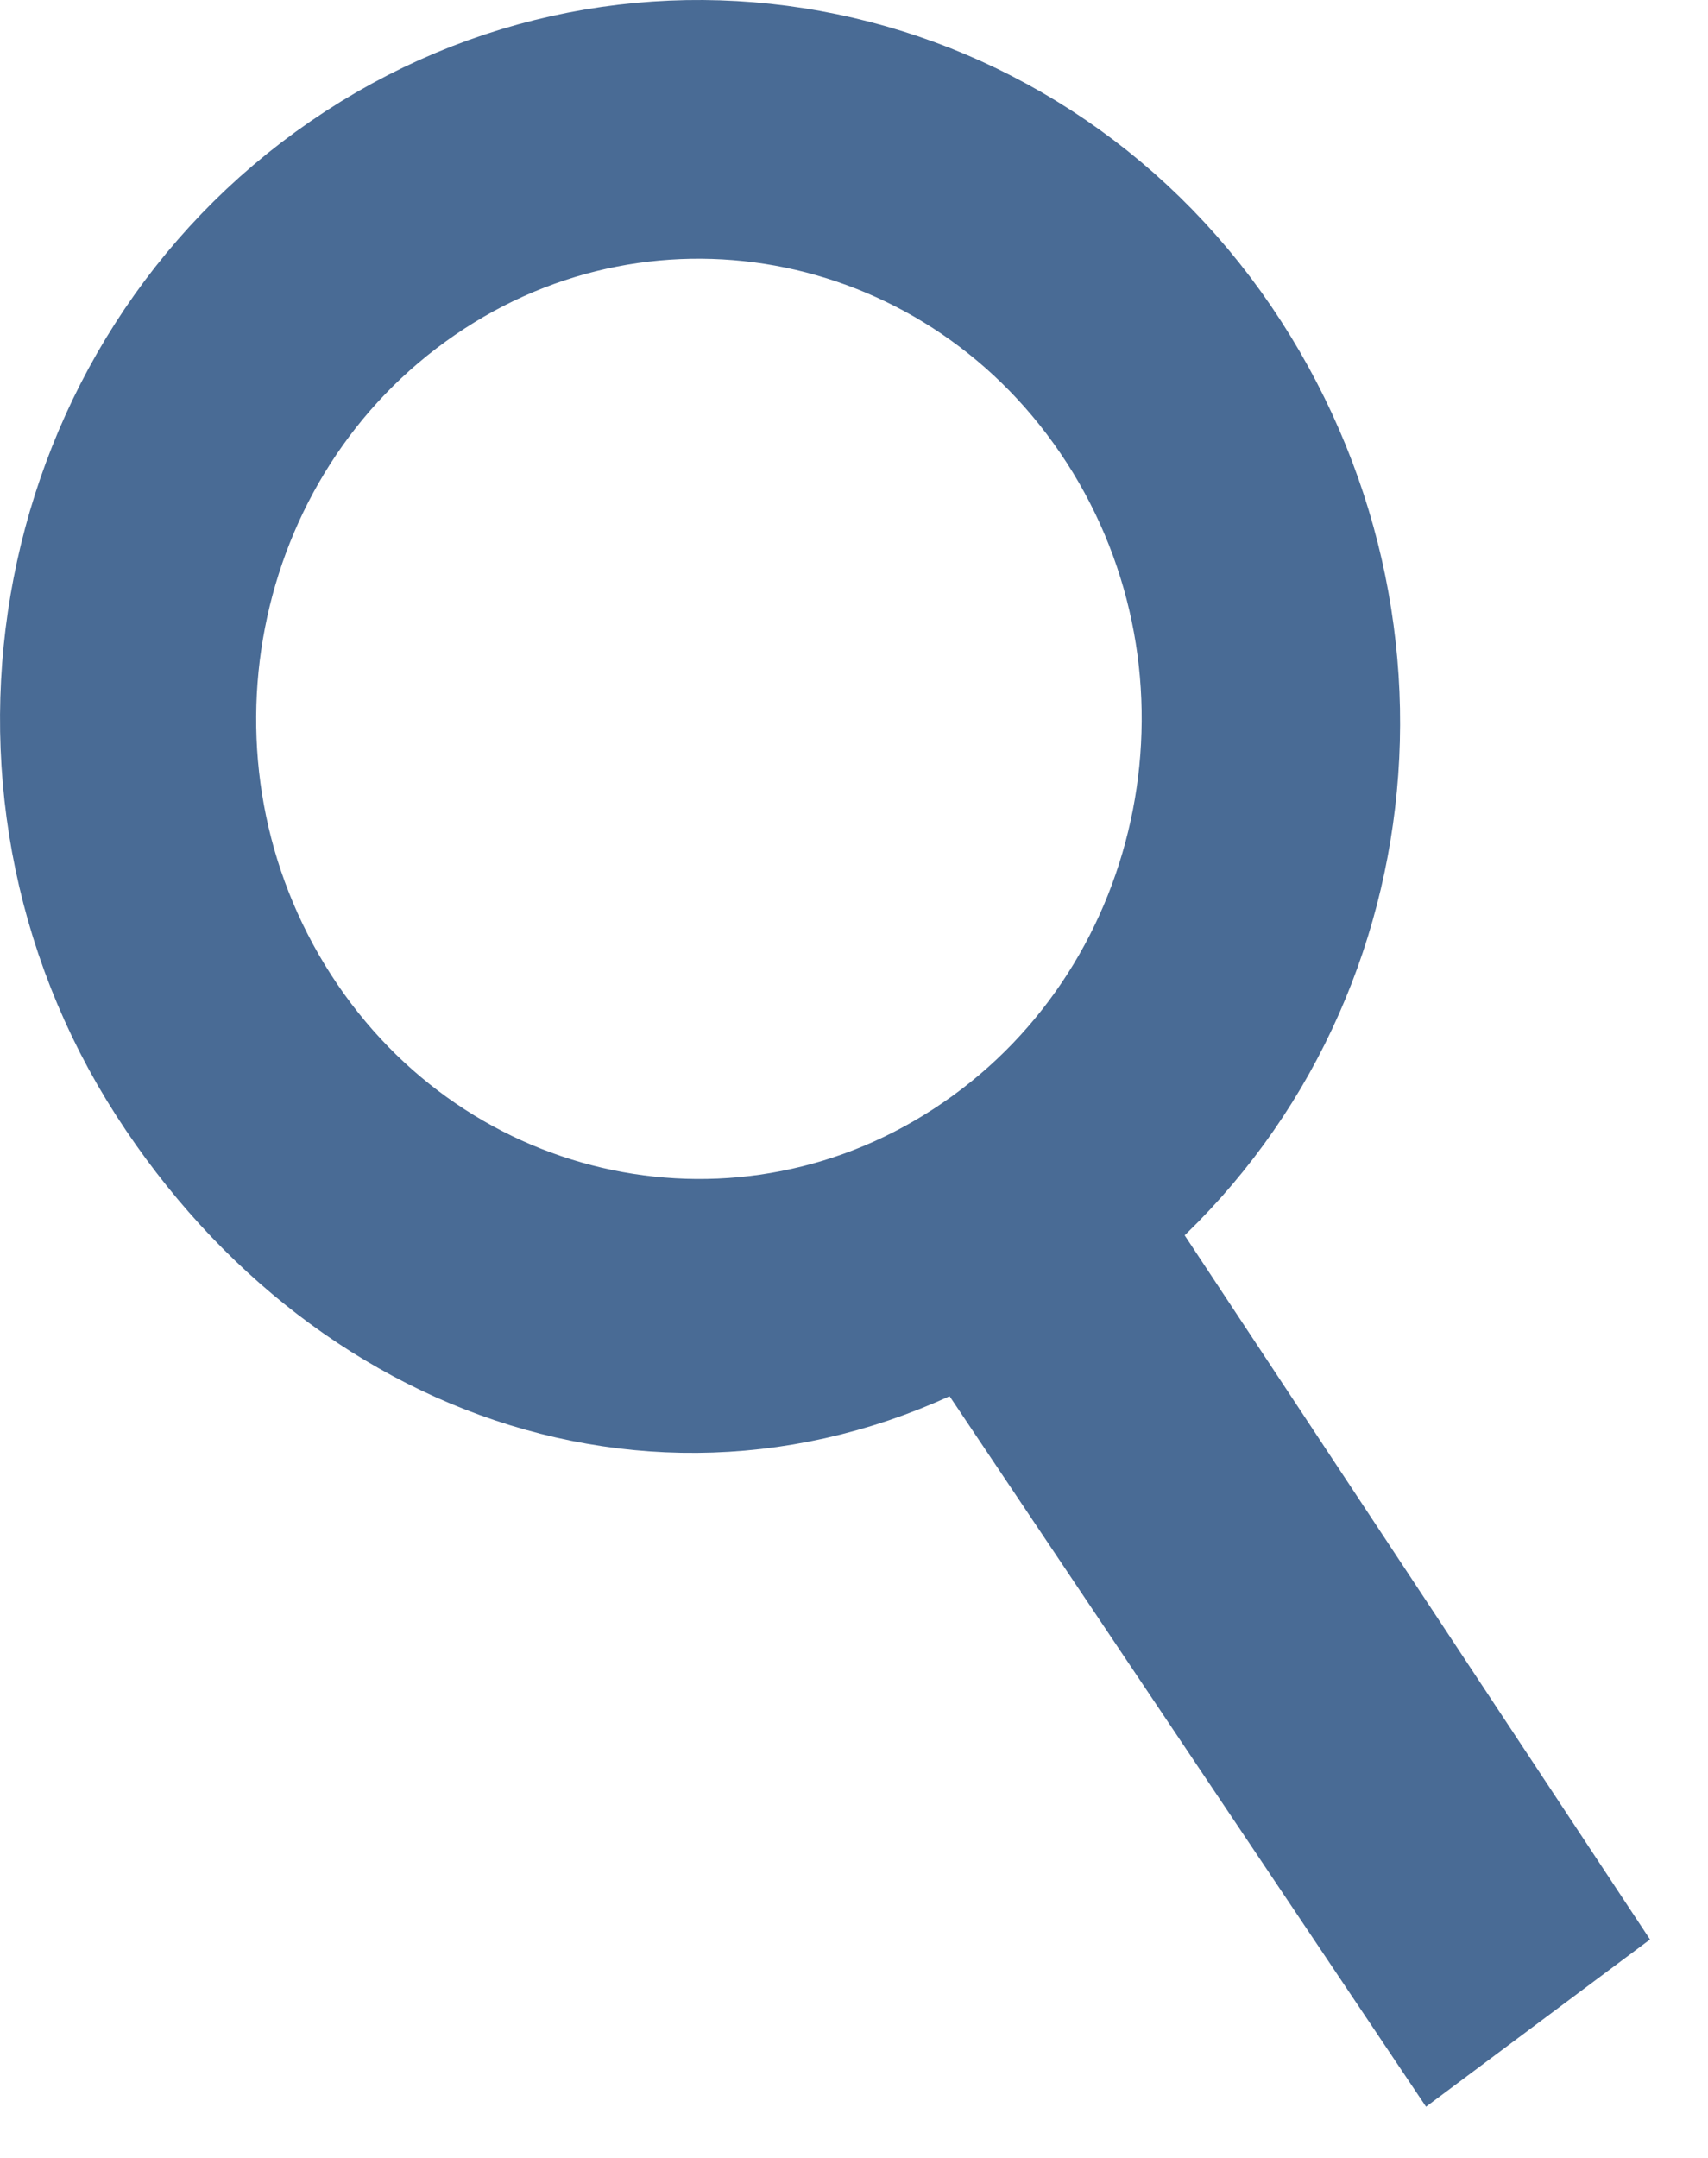 <?xml version="1.0" encoding="UTF-8"?>
<svg width="19px" height="24px" viewBox="0 0 19 24" version="1.1" xmlns="http://www.w3.org/2000/svg" xmlns:xlink="http://www.w3.org/1999/xlink">
    <title>Group 5</title>
    <g id="Page-1" stroke="none" stroke-width="1" fill="none" fill-rule="evenodd">
        <g id="HOME" transform="translate(-1370, -29)">
            <g id="Group-5" transform="translate(1371, 30)">
                <path d="M1.843,10.384 C0.03,7.572 0.768,3.775 3.492,1.903 C6.215,0.031 9.893,0.793 11.707,3.605 C13.52,6.417 12.782,10.214 10.058,12.086 C7.335,13.959 3.656,13.197 1.843,10.384 L1.843,10.384 Z M16,20.334 L10.858,12.555 C13.763,10.357 14.43,6.245 12.414,3.119 C10.341,-0.096 6.135,-0.968 3.021,1.173 C-0.093,3.313 -0.937,7.655 1.136,10.87 C3.152,13.997 6.805,15.14 9.89,13.22 L15.108,21 L16,20.334 Z" id="Fill-1" fill="#31405F"></path>
                <path d="M1.843,10.384 C0.03,7.572 0.768,3.775 3.492,1.903 C6.215,0.031 9.893,0.793 11.707,3.605 C13.52,6.417 12.782,10.214 10.058,12.086 C7.335,13.959 3.656,13.197 1.843,10.384 Z M16,20.334 L10.858,12.555 C13.763,10.357 14.43,6.245 12.414,3.119 C10.341,-0.096 6.135,-0.968 3.021,1.173 C-0.093,3.313 -0.937,7.655 1.136,10.87 C3.152,13.997 6.805,15.14 9.89,13.22 L15.108,21 L16,20.334 Z" id="Stroke-3" stroke="#496B95" stroke-width="2"></path>
            </g>
        </g>
    </g>
</svg>